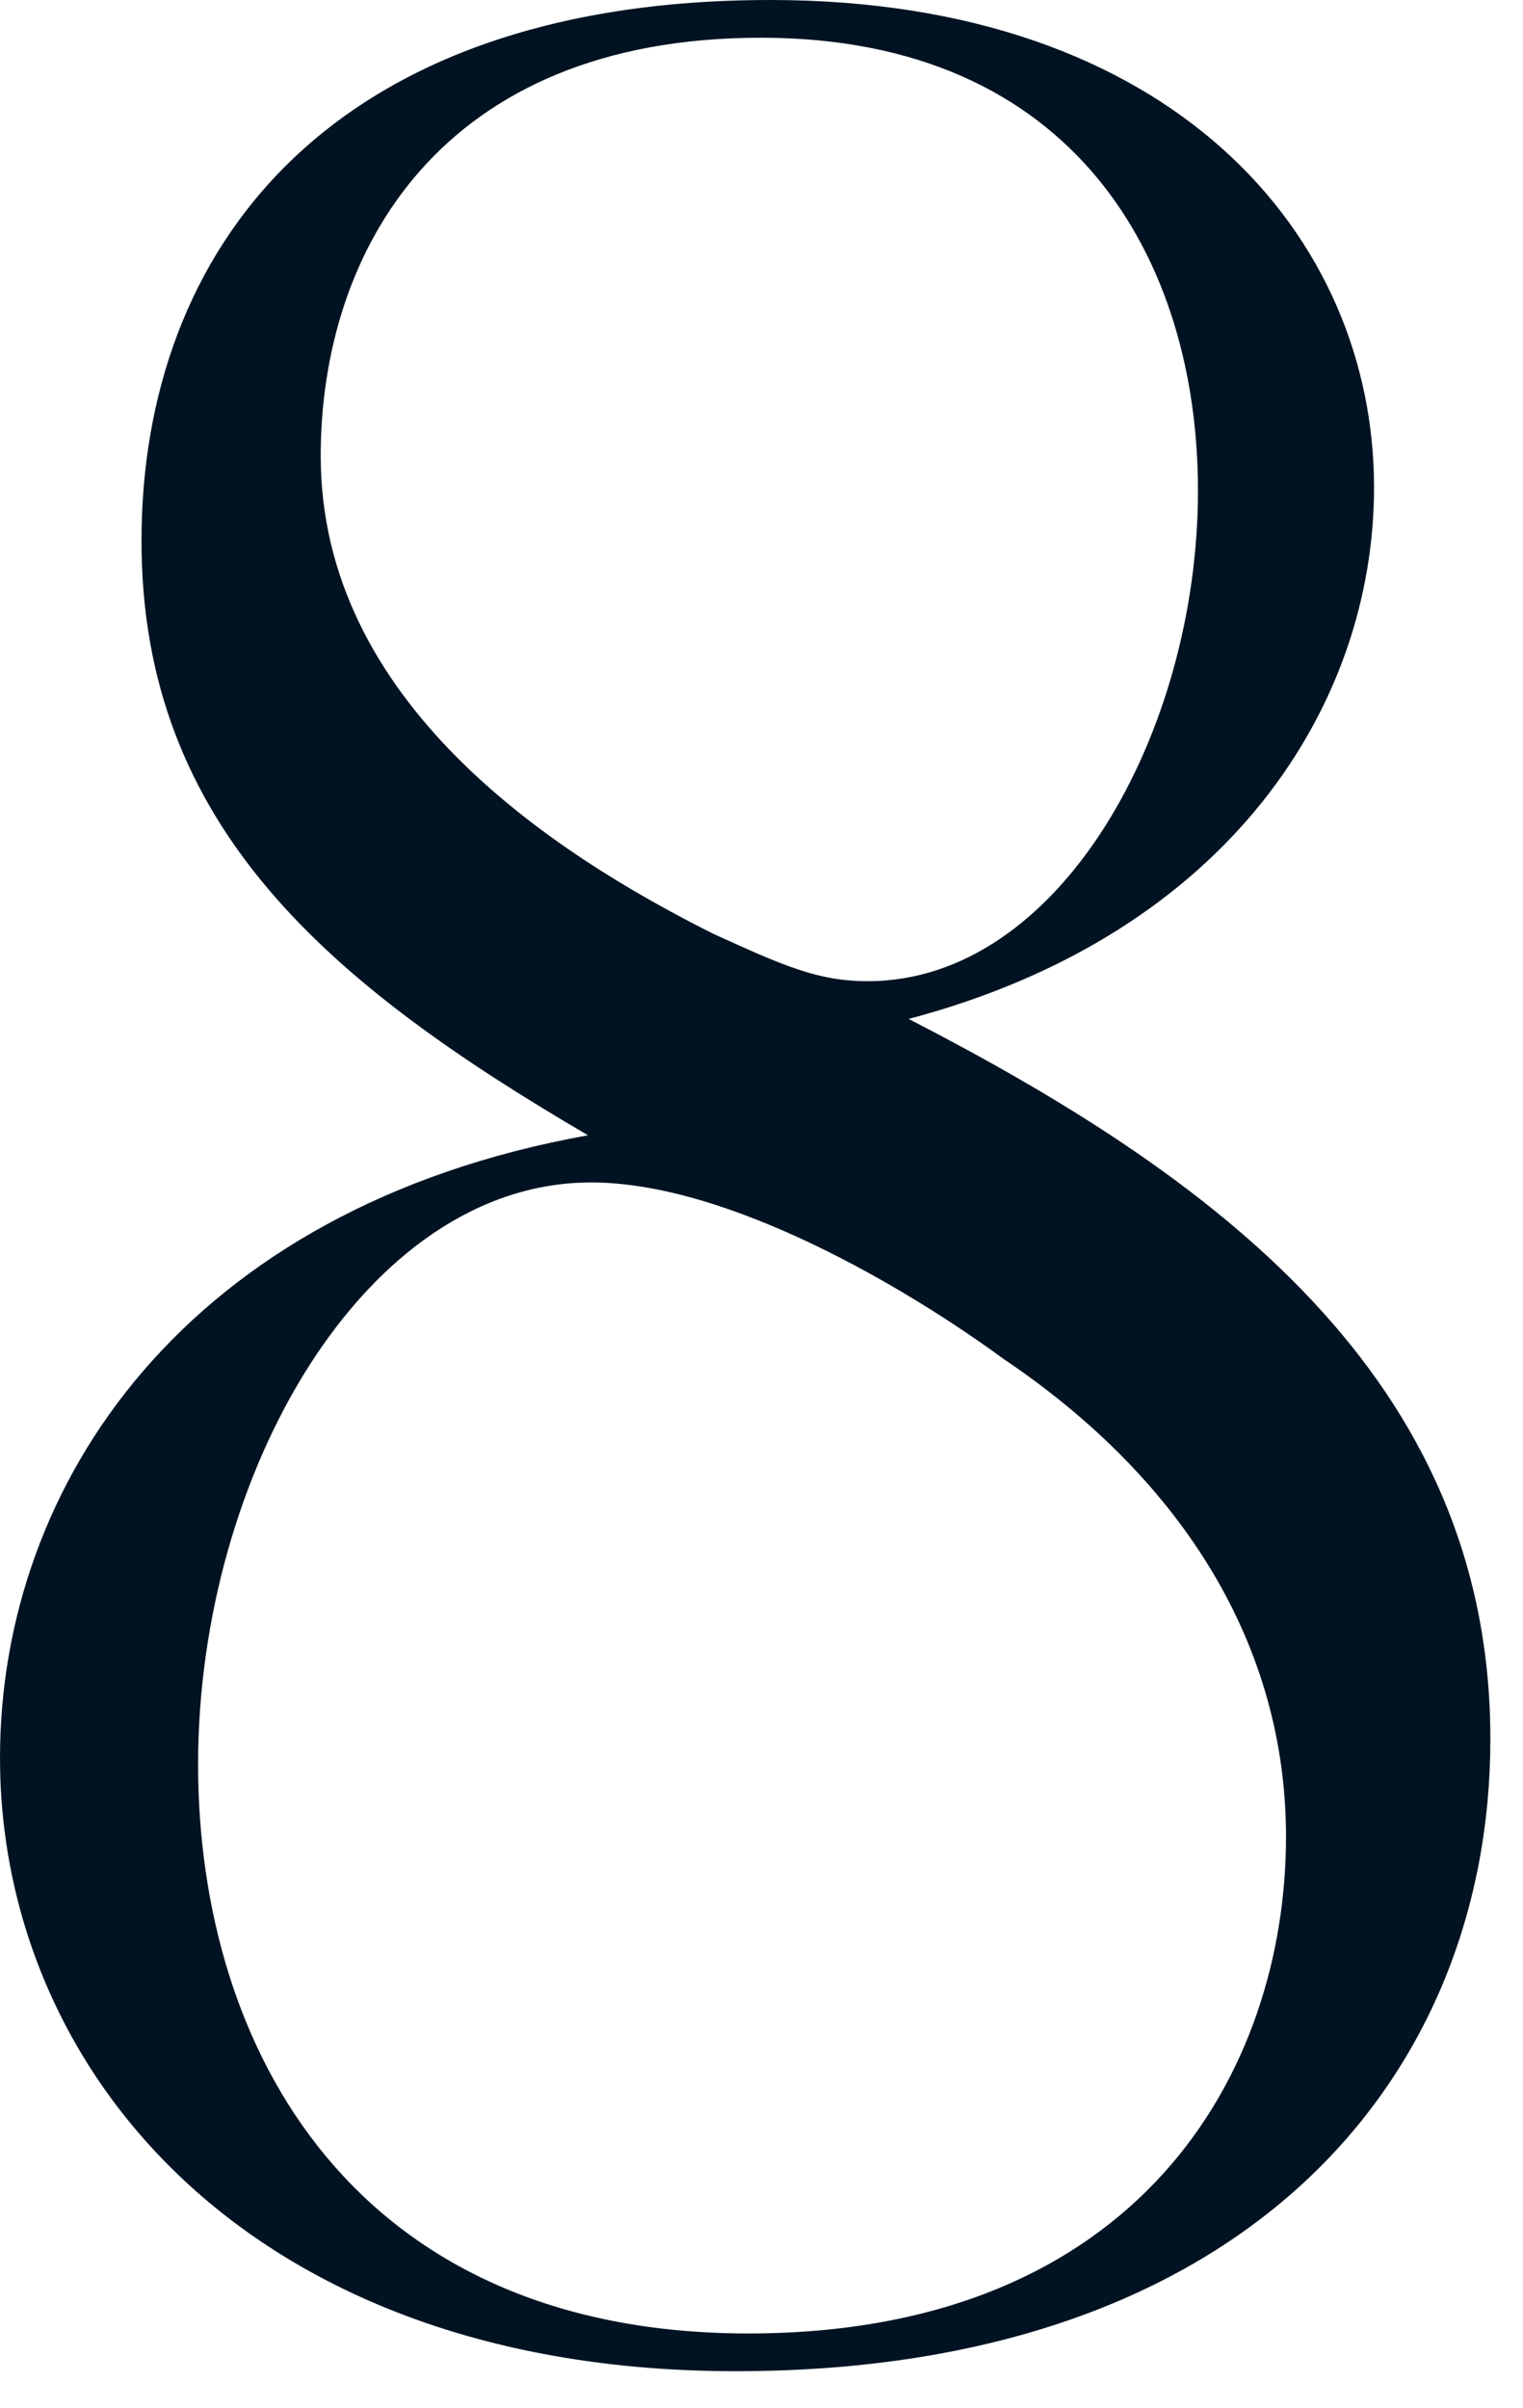 <?xml version="1.0" encoding="UTF-8"?> <svg xmlns="http://www.w3.org/2000/svg" width="31" height="49" viewBox="0 0 31 49" fill="none"><path d="M0 35.776C0 30.208 3.776 24.576 11.968 23.104C6.72 20.032 2.88 16.832 2.88 11.008C2.88 5.12 6.656 0 15.68 0C23.872 0 27.968 4.8 27.968 9.92C27.968 14.336 25.024 19.008 18.496 20.736C24.576 23.872 30.336 27.968 30.336 35.392C30.336 42.176 25.472 48.256 14.976 48.256C5.056 48.256 0 42.112 0 35.776ZM15.232 47.488C23.168 47.488 26.176 42.176 26.176 37.376C26.176 33.536 24.128 30.144 20.416 27.648C18.496 26.24 14.848 24.064 12.032 24.064C7.424 24.064 4.032 30.016 4.032 35.904C4.032 41.728 7.232 47.488 15.232 47.488ZM14.528 19.008C15.936 19.648 16.64 19.968 17.664 19.968C21.568 19.968 24.384 14.912 24.384 9.984C24.384 5.312 21.888 0.768 15.488 0.768C8.96 0.768 6.528 5.12 6.528 9.28C6.528 14.272 11.2 17.344 14.528 19.008Z" fill="#011322"></path></svg> 